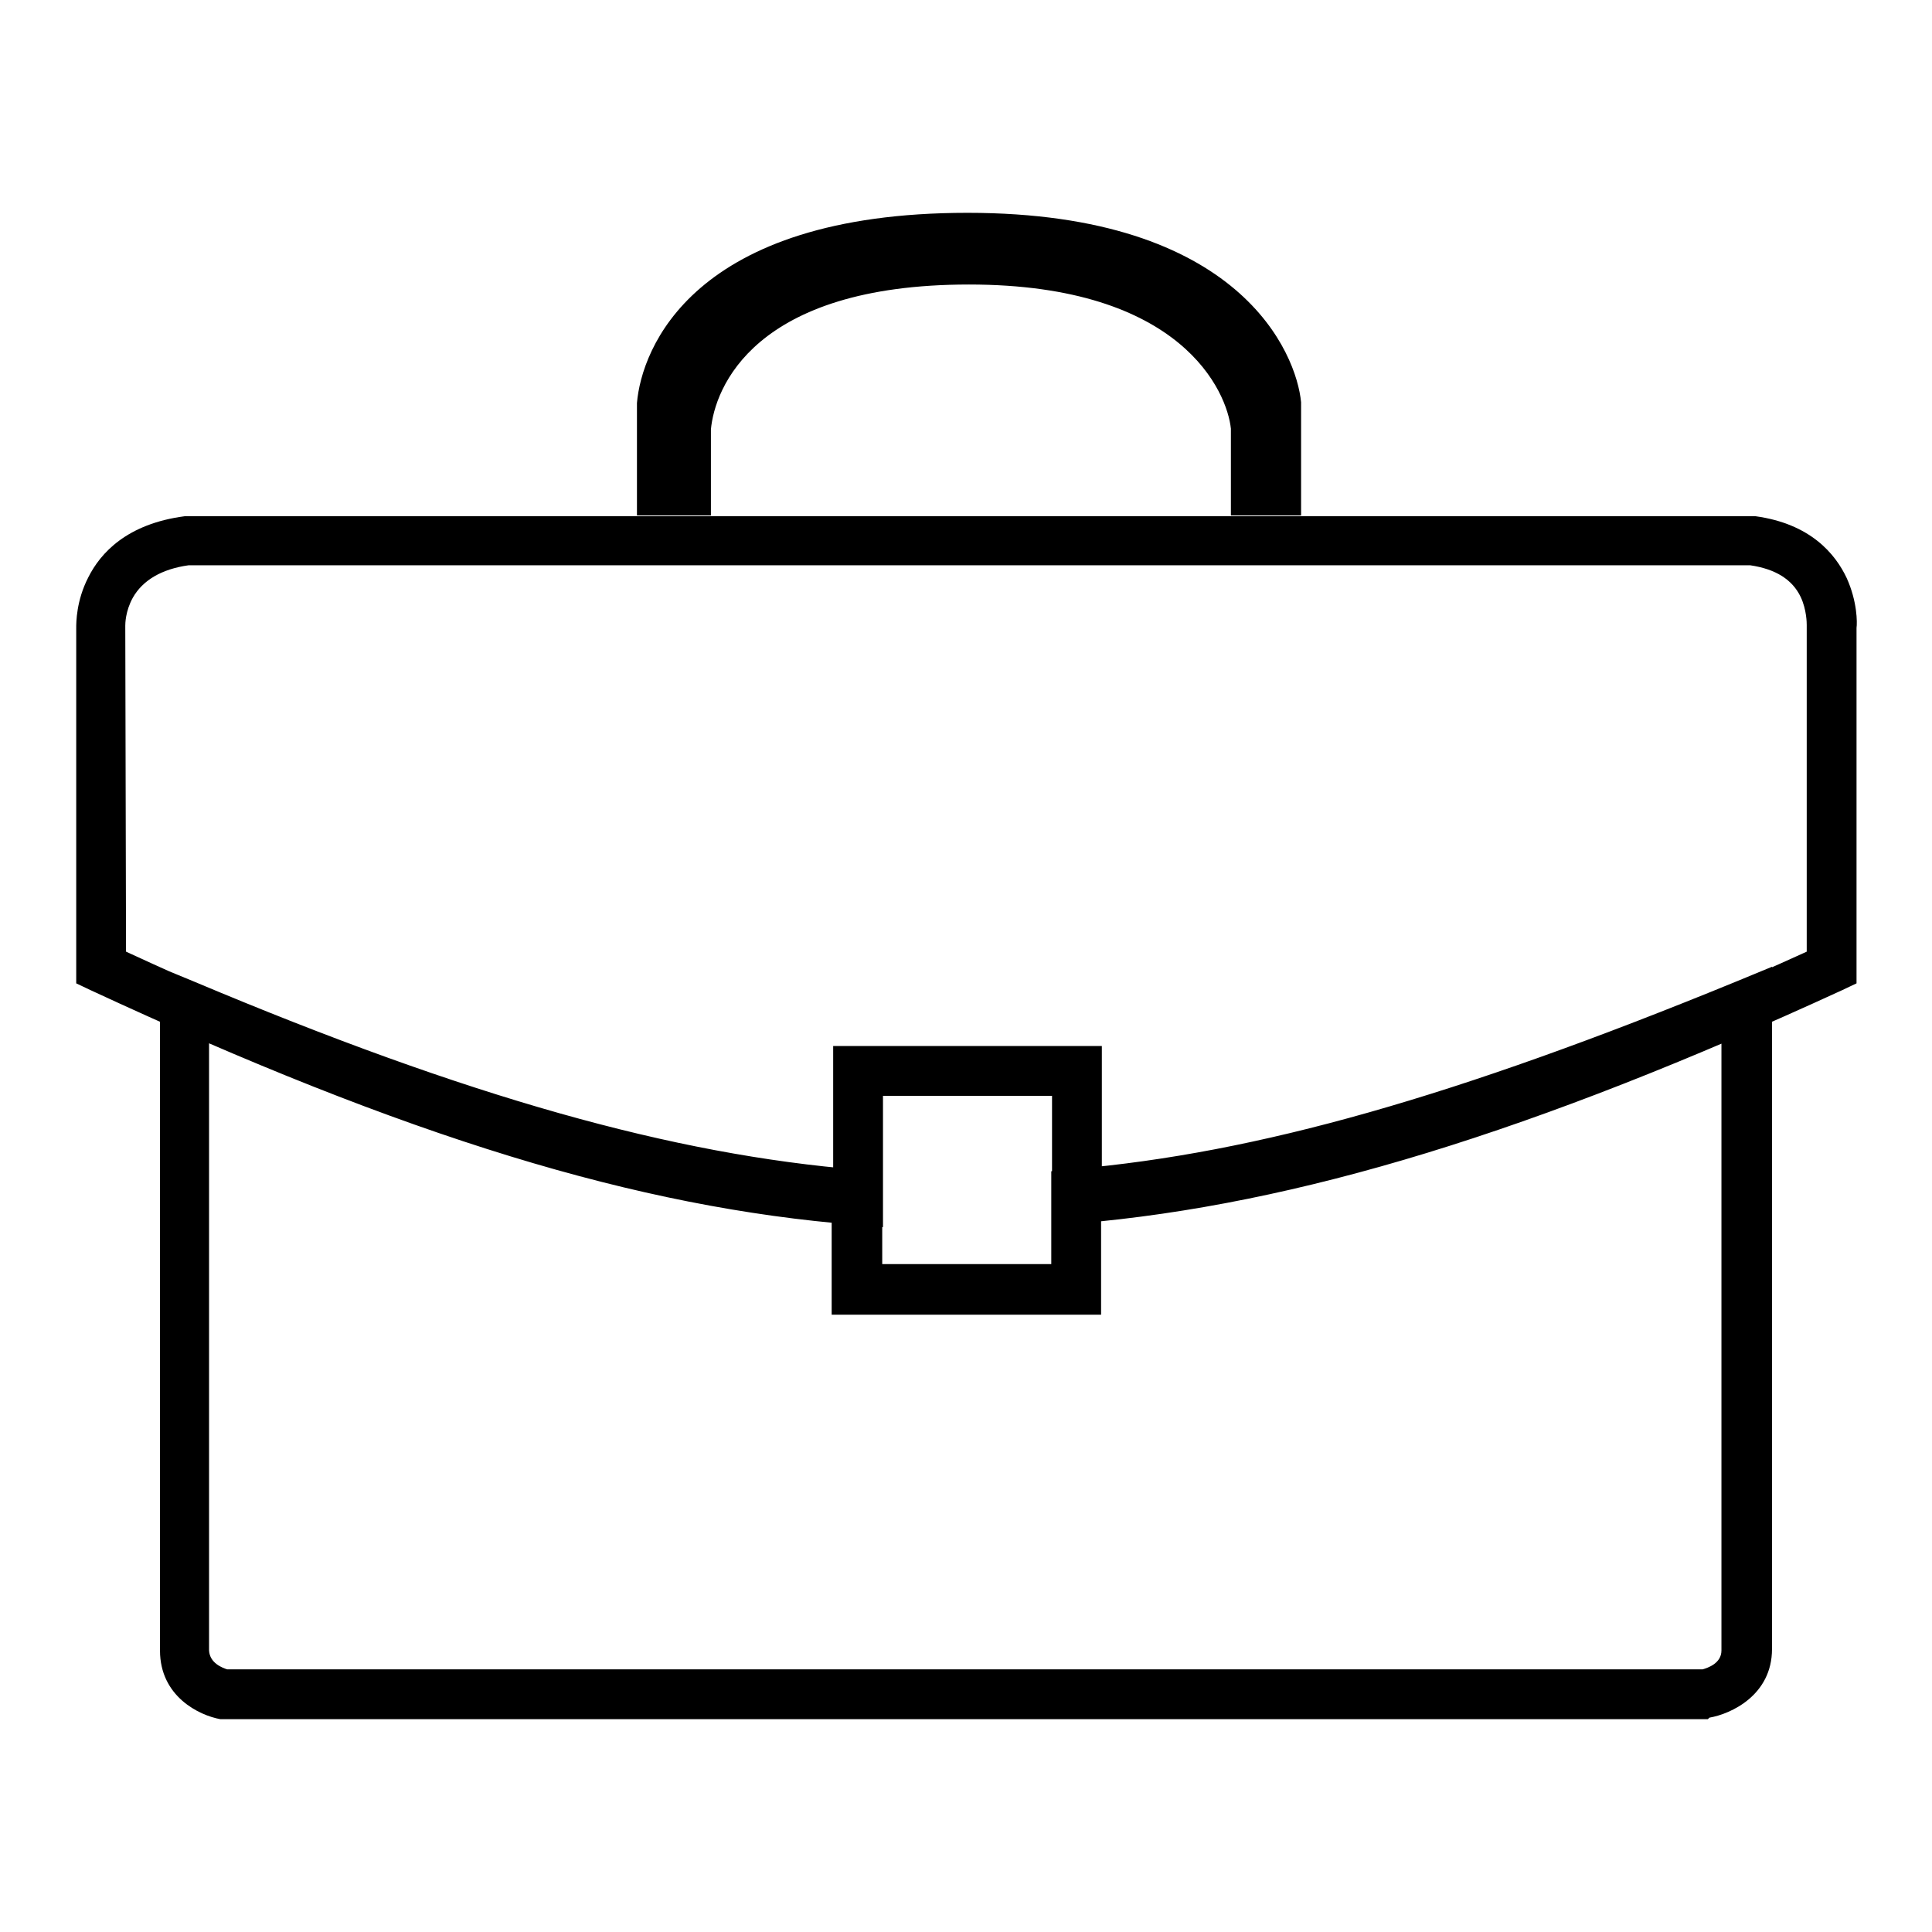 <?xml version="1.0" encoding="utf-8"?>
<!-- Svg Vector Icons : http://www.onlinewebfonts.com/icon -->
<!DOCTYPE svg PUBLIC "-//W3C//DTD SVG 1.1//EN" "http://www.w3.org/Graphics/SVG/1.1/DTD/svg11.dtd">
<svg version="1.1" xmlns="http://www.w3.org/2000/svg" xmlns:xlink="http://www.w3.org/1999/xlink" x="0px" y="0px" viewBox="0 0 256 256" enable-background="new 0 0 256 256" xml:space="preserve">
<g> <path fill="#000000" d="M117,162.6l-3.6-0.3c-29-2.3-59.4-11.6-101.4-31.1l-1.9-0.9V83.2c0-0.7,0-3.6,1.6-6.7 c1.6-3.2,5.1-7.1,12.8-8.1l0.2,0l207.9,0c7.3,1,10.6,5,12.1,8.2c1.4,3.1,1.4,5.9,1.3,6.6v47.1l-1.9,0.9 c-40.9,18.8-72.1,28.4-101.1,30.9l-3.6,0.3v-17.2H117L117,162.6L117,162.6z M16.7,126.1c38.6,17.8,66.9,26.7,93.7,29.3v-16.8H146 v16.6c26.7-2.9,55.8-12,93.4-29.1V82.9l0-0.1c0-0.2,0-2-0.8-3.7c-1.1-2.3-3.3-3.7-6.7-4.2H25c-3.6,0.5-6.1,2-7.4,4.3 c-1,1.8-1,3.5-1,3.7l0,0.1l0,0.1L16.7,126.1L16.7,126.1z M226.3,227.8l-197.1,0c-2.8-0.5-8-3-8-9.1v-90.5l4.6,1.9 c36.1,15.2,63.3,22.9,88.1,24.9l3,0.3v12.2h22.4v-12.3l3-0.3c24.3-2.1,50.6-9.6,87.9-24.9l4.6-1.9v90.4c0,6.1-5.4,8.6-8.3,9.1 L226.3,227.8L226.3,227.8z M30.1,221.2h195.5c0.7-0.2,2.5-0.8,2.5-2.5v-80.5c-34,13.7-59,20.8-82.2,23.2v12.8h-35.7v-12.8 c-23.7-2.4-49.4-9.6-82.5-23.2v80.5C27.8,220.4,29.5,221,30.1,221.2L30.1,221.2z M128.2,28.2c-36.5,0-43.2,18.1-43.8,25.2v14.9h88 v-15C171.8,46.9,164.4,28.2,128.2,28.2L128.2,28.2z M163.1,68.3H94.2V56.9c0.5-5.4,5.6-19.2,34.2-19.2c28.3,0,34.2,14.3,34.7,19.1 V68.3L163.1,68.3z"/></g>
</svg>